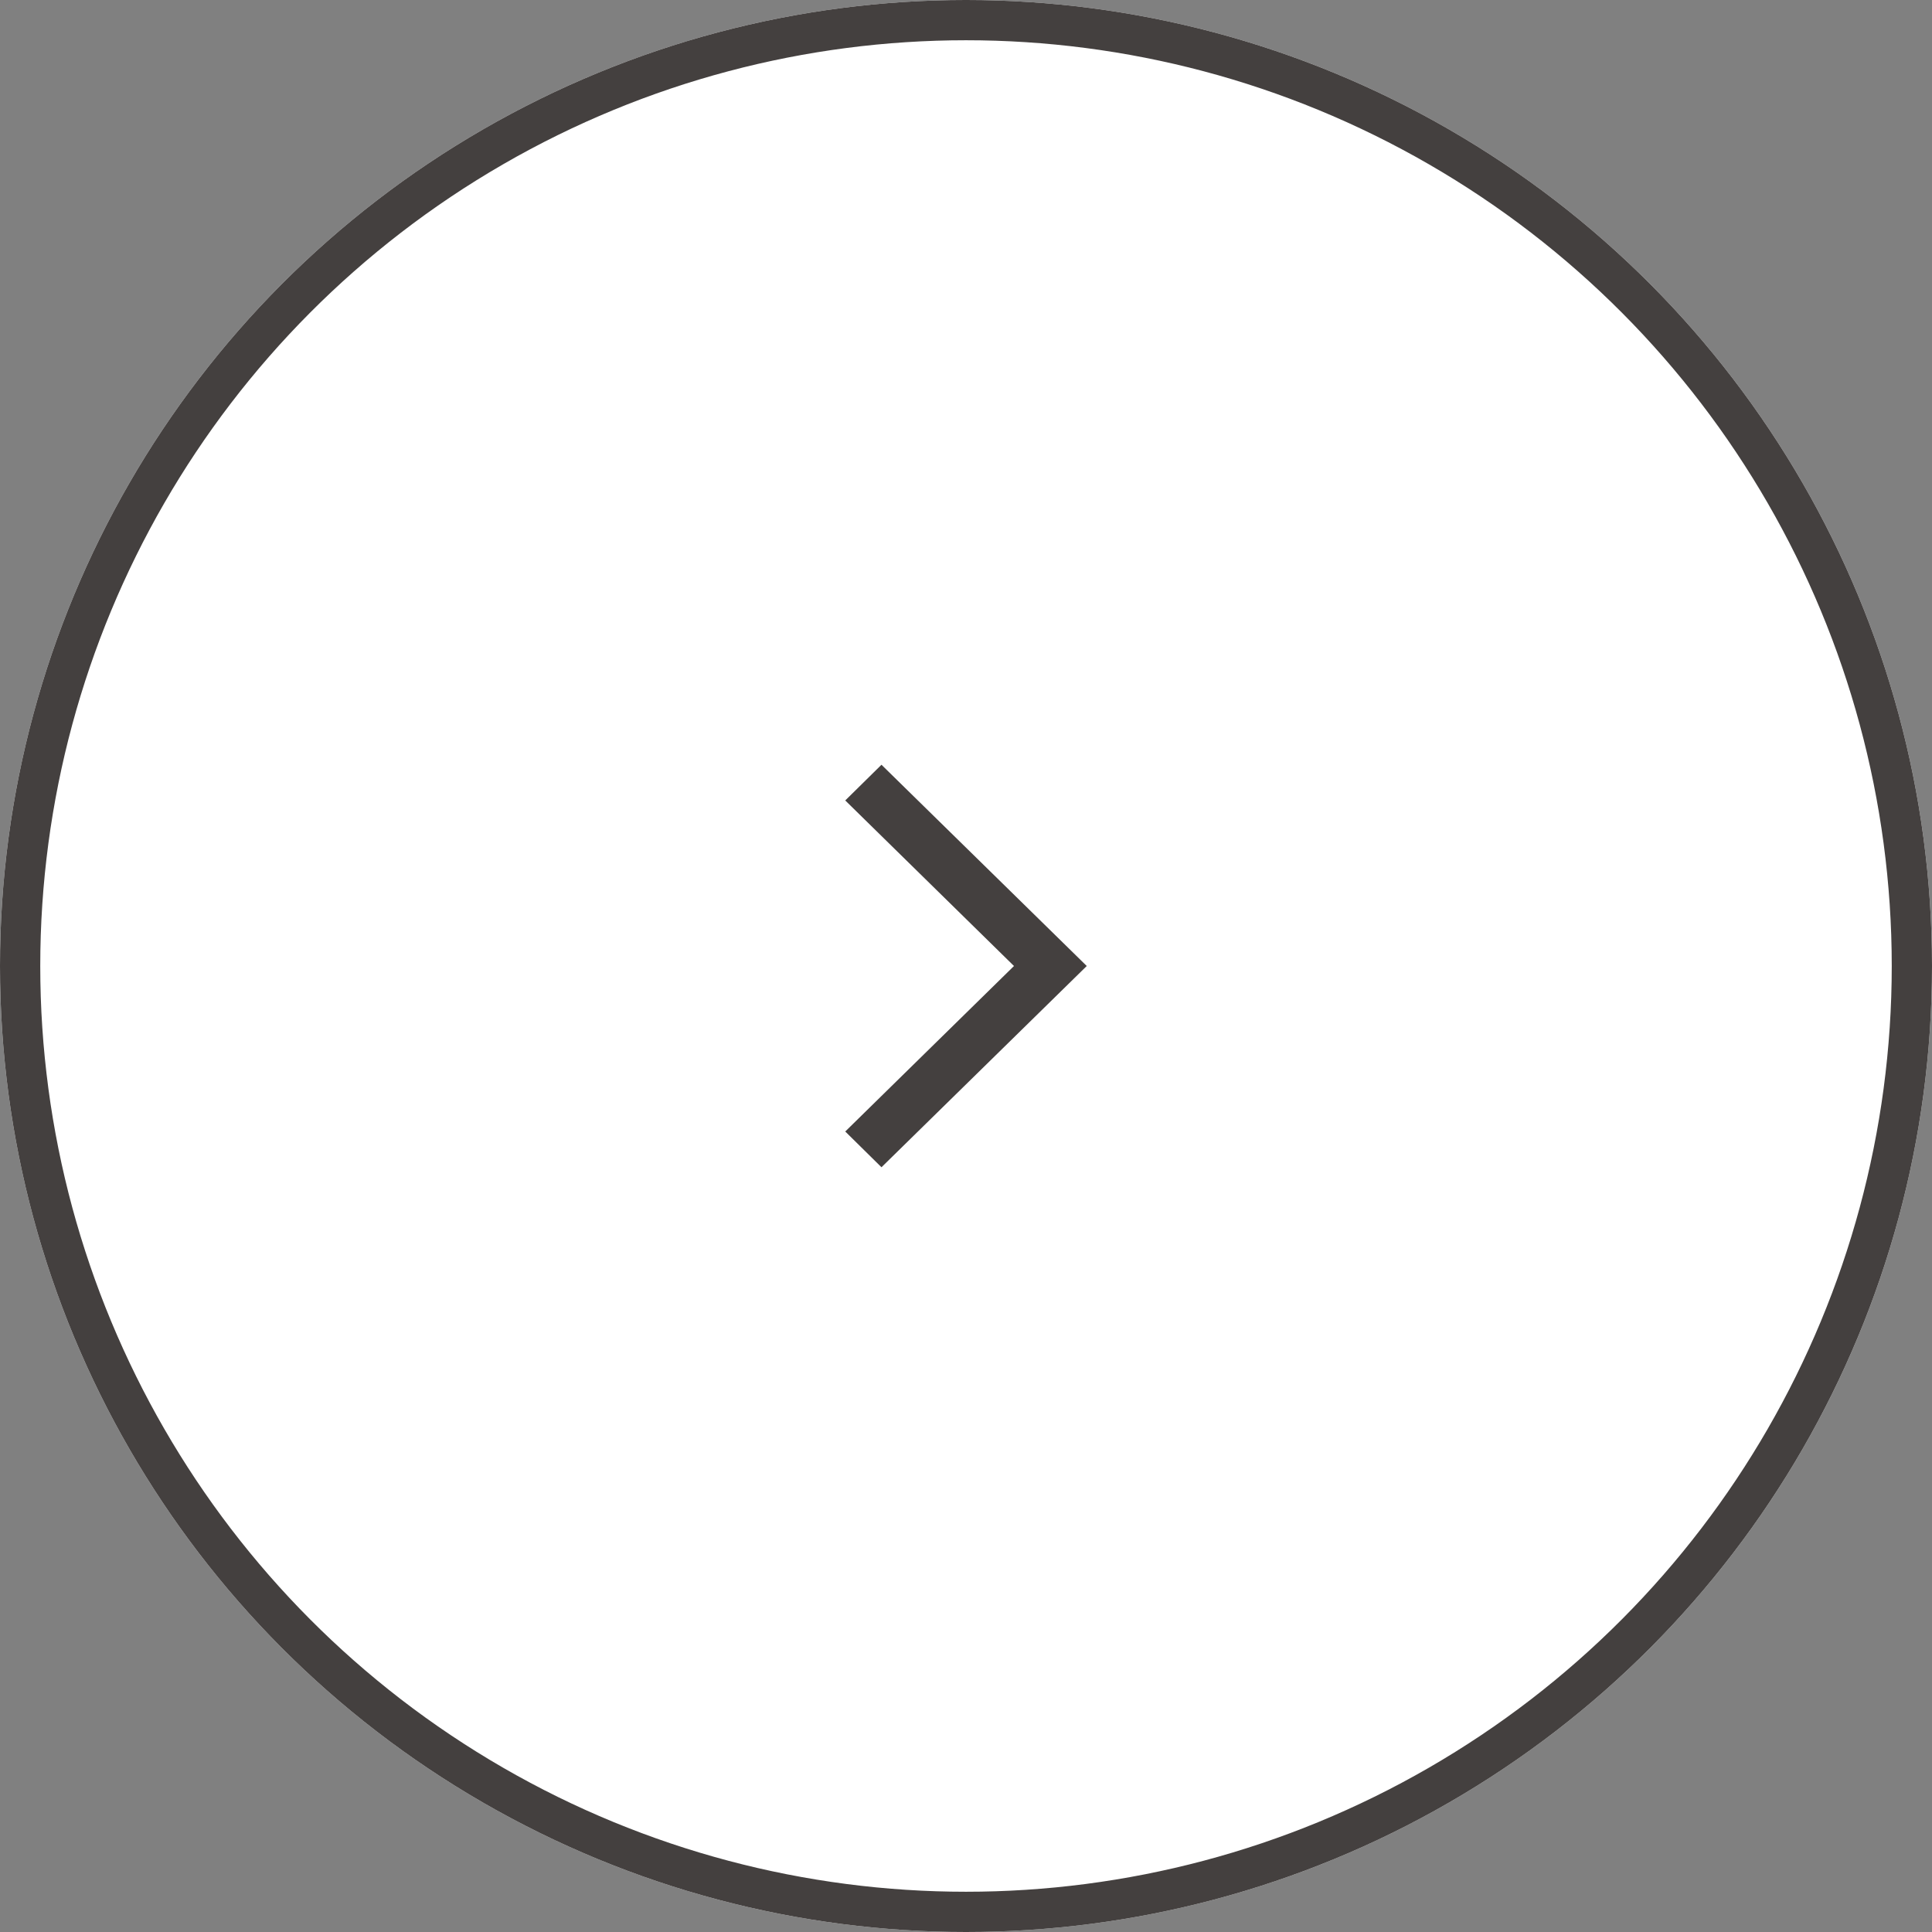 <svg xmlns="http://www.w3.org/2000/svg" width="48" height="48" viewBox="0 0 48 48">
    <rect x="0" y="0" width="48" height="48" fill="#808080" stroke="none"/>
    <g id="グループ_28775" data-name="グループ 28775" transform="translate(394 1547) rotate(180)">
        <g id="楕円形_131" data-name="楕円形 131" transform="translate(346 1499)" fill="#fff" stroke="#44403f"
           stroke-width="1">
            <circle cx="24" cy="24" r="24" stroke="none"/>
            <circle cx="24" cy="24" r="23.5" fill="none"/>
        </g>
        <path id="arrow_forward_ios_24dp_5F6368_FILL0_wght400_GRAD0_opsz24"
              d="M250.9-870l-.9-.888L254.192-875,250-879.113l.9-.887,5.1,5Z" transform="translate(623 648) rotate(180)"
              fill="#44403f"/>
    </g>
</svg>
